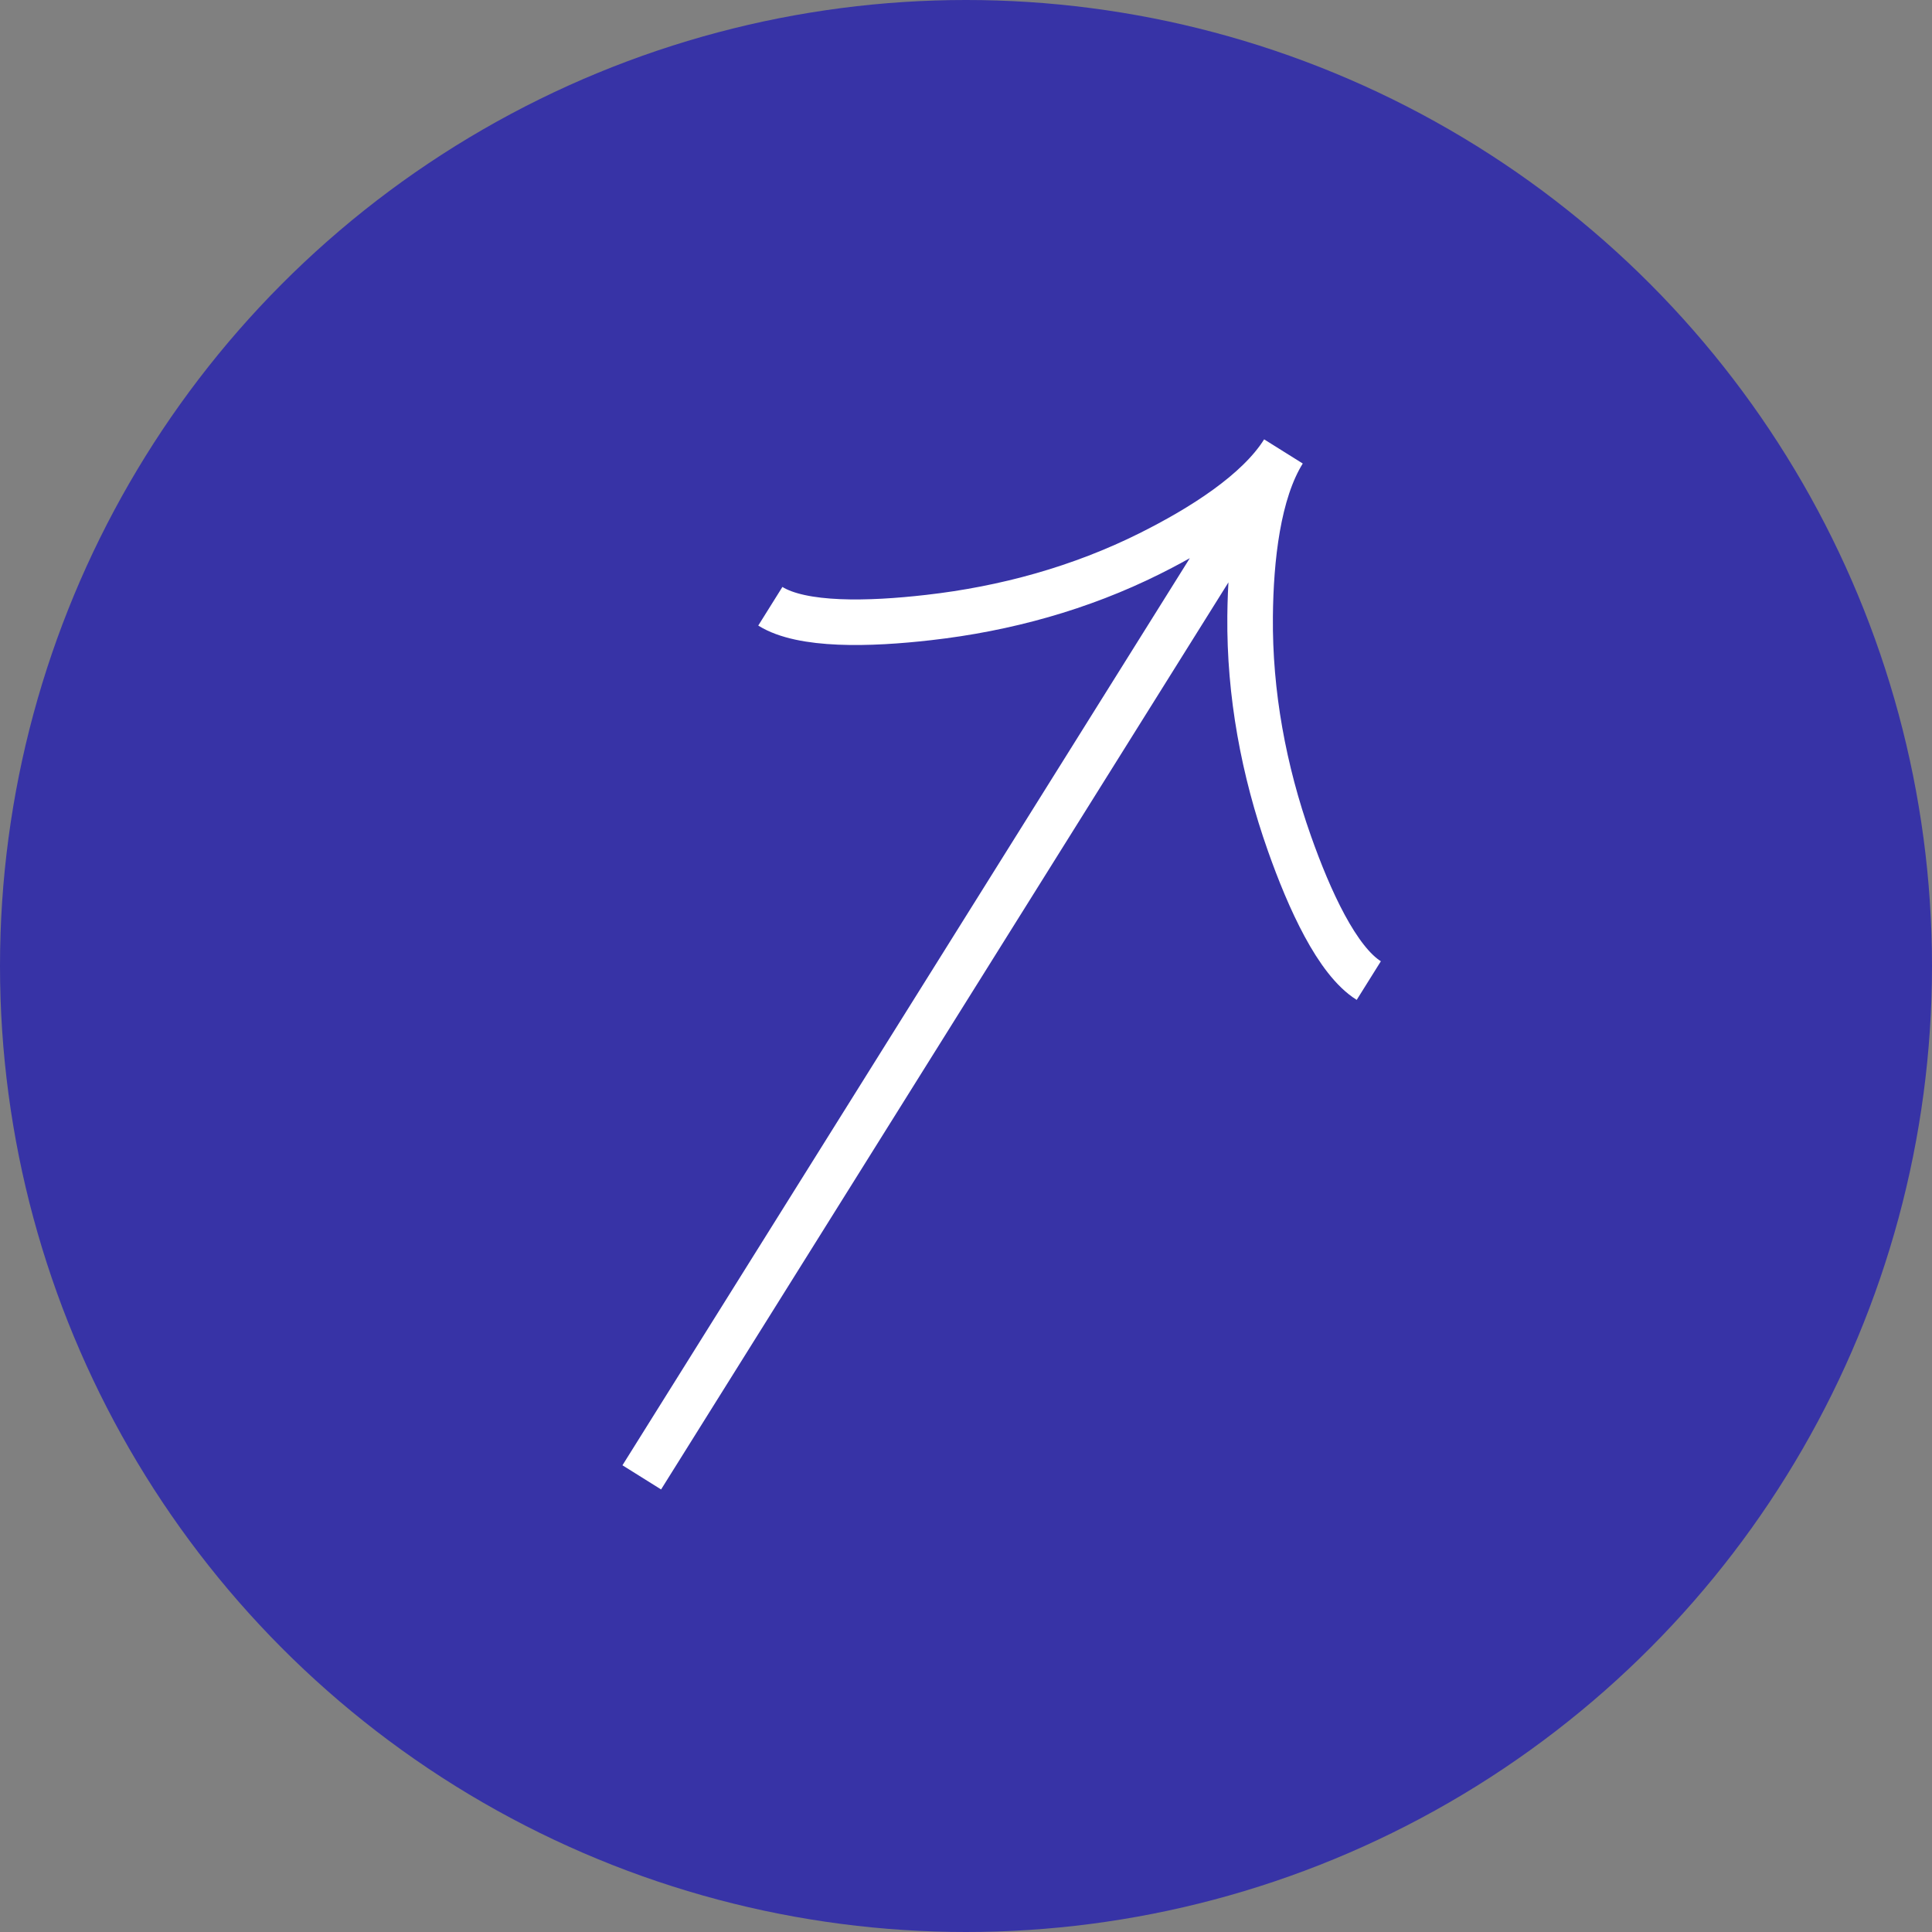 <?xml version="1.0" encoding="UTF-8"?> <svg xmlns="http://www.w3.org/2000/svg" width="212" height="212" viewBox="0 0 212 212" fill="none"><rect x="0" y="0" width="212" height="212" fill="#808080" stroke="none"/> <circle cx="106" cy="106" r="106" fill="#3733A6"></circle> <path d="M84.529 66.525C88.01 68.702 95.357 68.514 101.896 67.762C110.324 66.808 118.58 64.533 126.162 60.746C131.847 57.907 138.029 54.021 140.834 49.537M140.834 49.537C138.029 54.021 137.238 61.285 137.176 67.635C137.094 76.112 138.66 84.532 141.48 92.521C143.671 98.733 146.727 105.428 150.198 107.599M140.834 49.537L70.422 162.112" stroke="white" stroke-width="5"></path> </svg> 